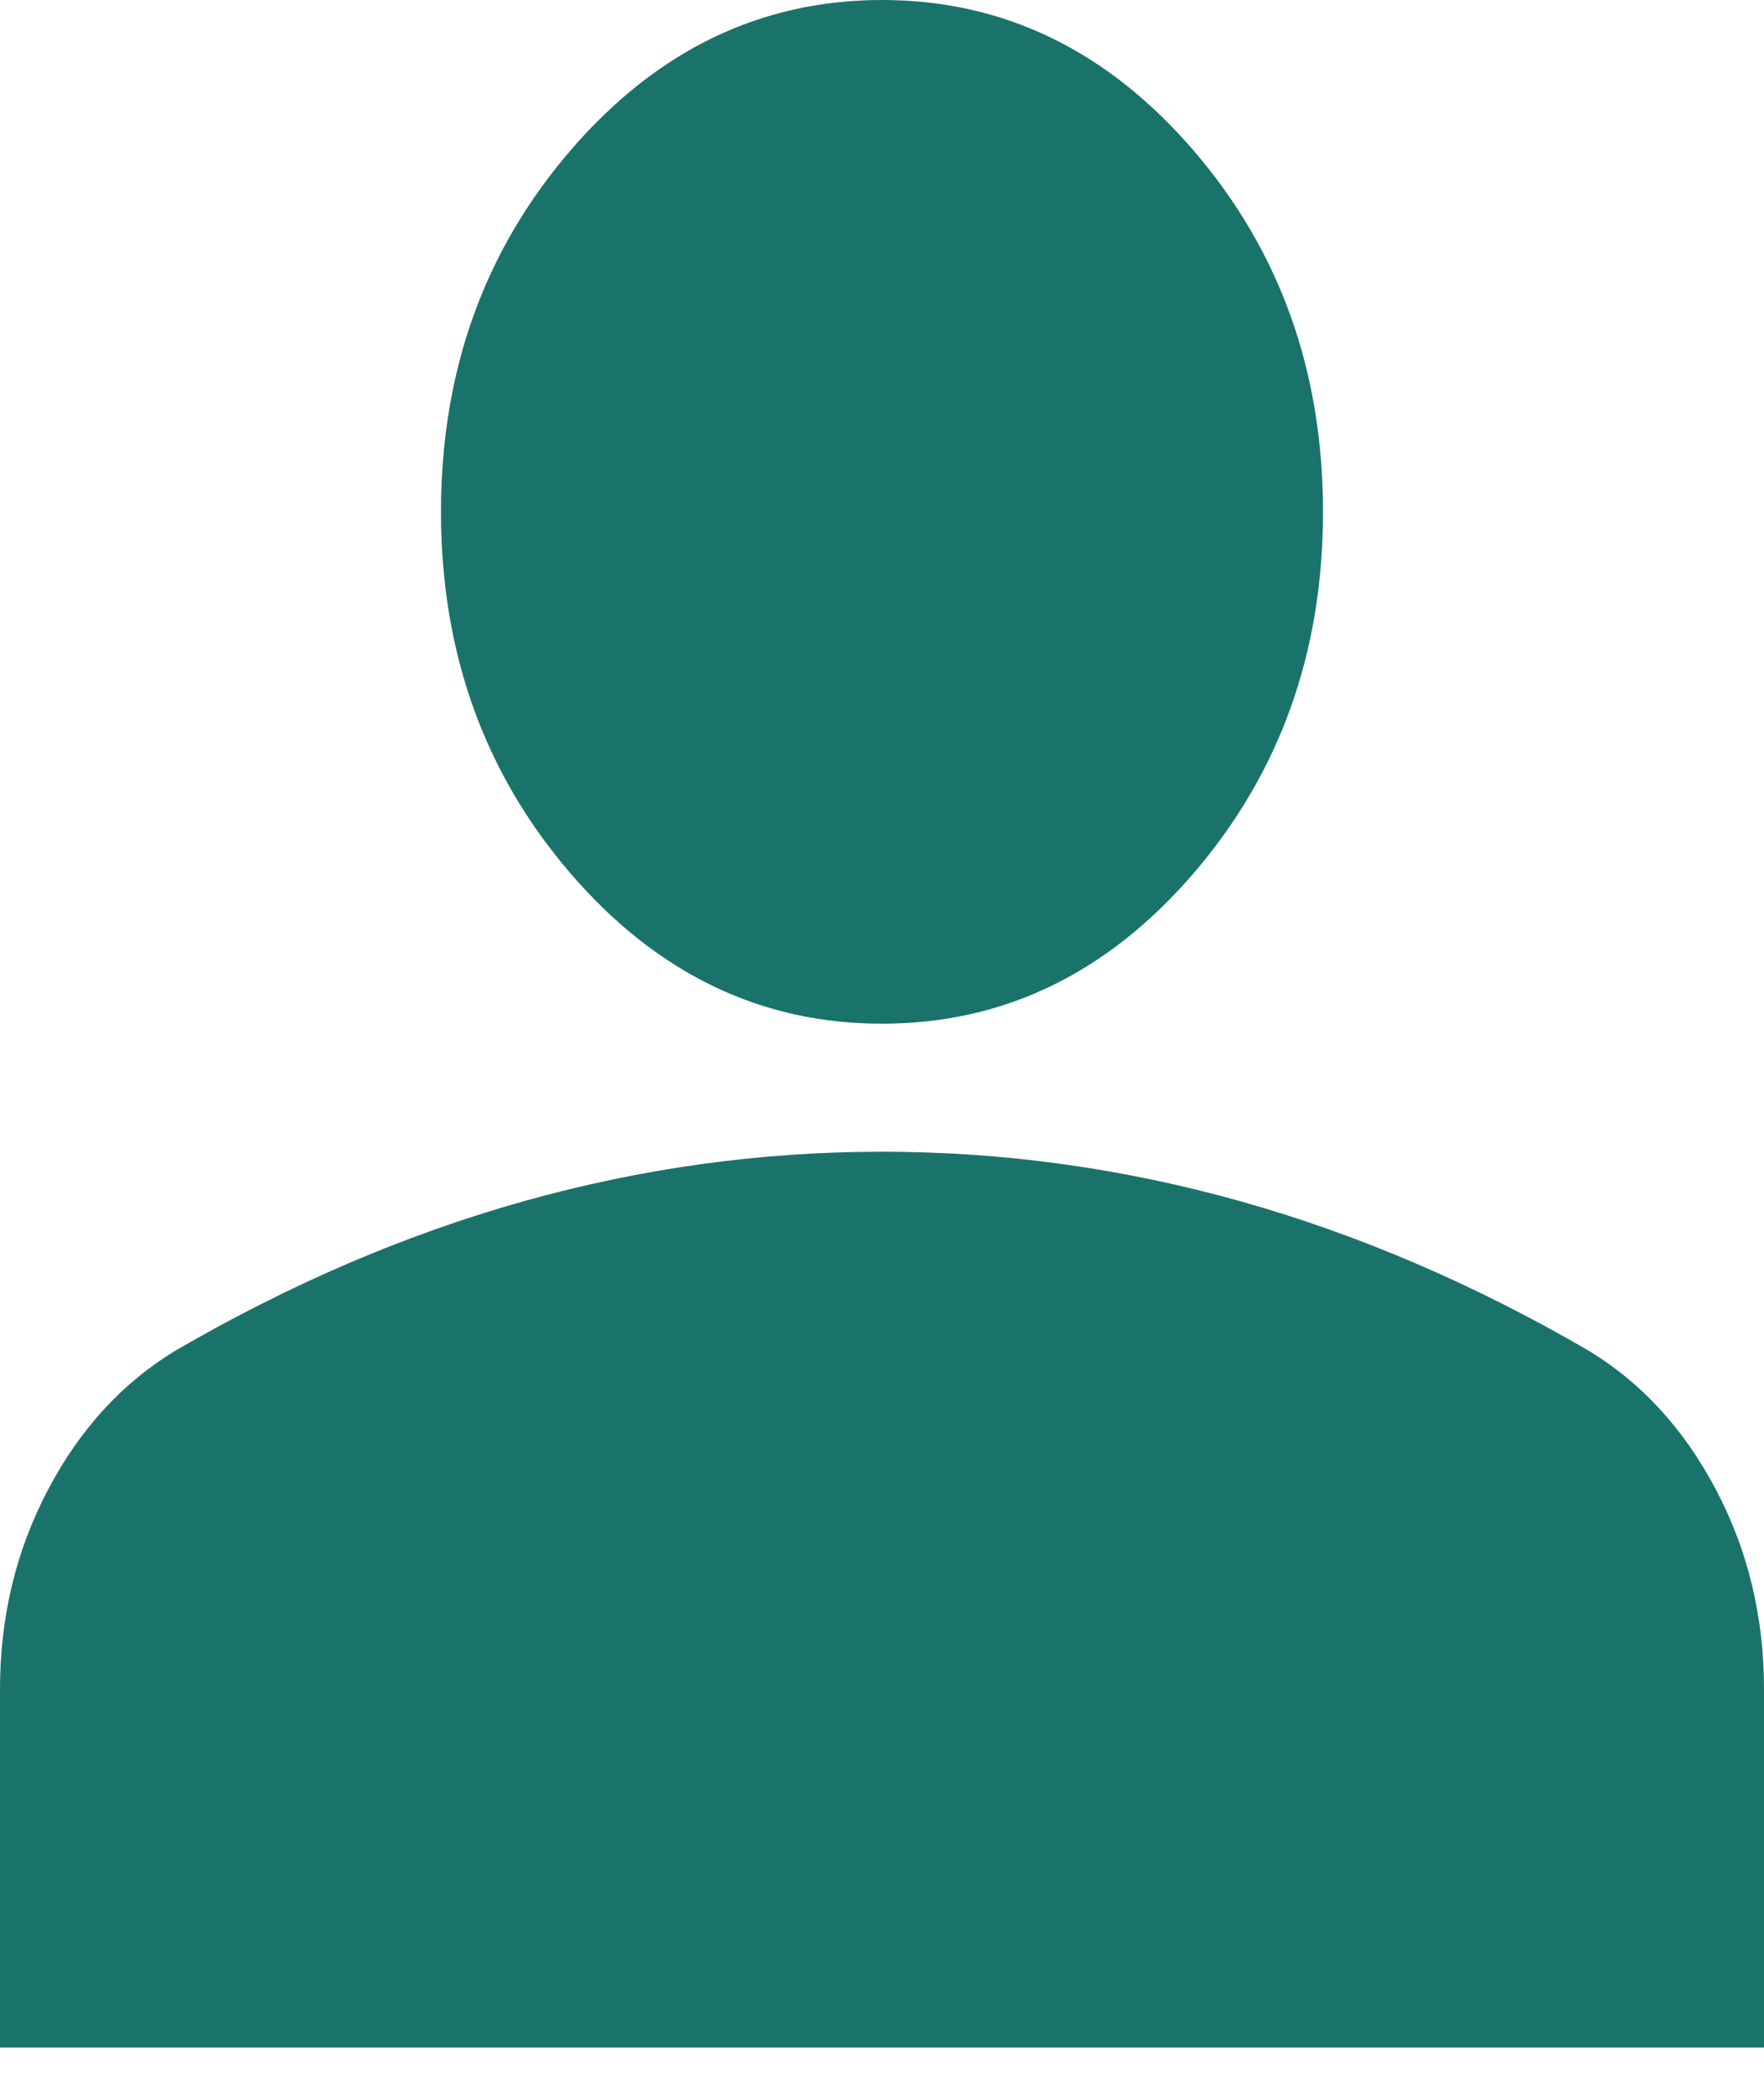 <svg width="16" height="19" viewBox="0 0 16 19" fill="none" xmlns="http://www.w3.org/2000/svg">
<path d="M8 9.285C6.9 9.285 5.958 8.831 5.175 7.922C4.392 7.012 4 5.919 4 4.643C4 3.366 4.392 2.273 5.175 1.364C5.958 0.455 6.9 0 8 0C9.1 0 10.042 0.455 10.825 1.364C11.608 2.273 12 3.366 12 4.643C12 5.919 11.608 7.012 10.825 7.922C10.042 8.831 9.1 9.285 8 9.285ZM0 18.571V15.321C0 14.663 0.146 14.059 0.438 13.507C0.729 12.956 1.117 12.535 1.6 12.245C2.633 11.645 3.683 11.195 4.75 10.895C5.817 10.596 6.9 10.446 8 10.446C9.1 10.446 10.183 10.596 11.25 10.895C12.317 11.195 13.367 11.645 14.4 12.245C14.883 12.535 15.271 12.956 15.562 13.507C15.854 14.059 16 14.663 16 15.321V18.571H0Z" fill="#1A736A"/>
</svg>

